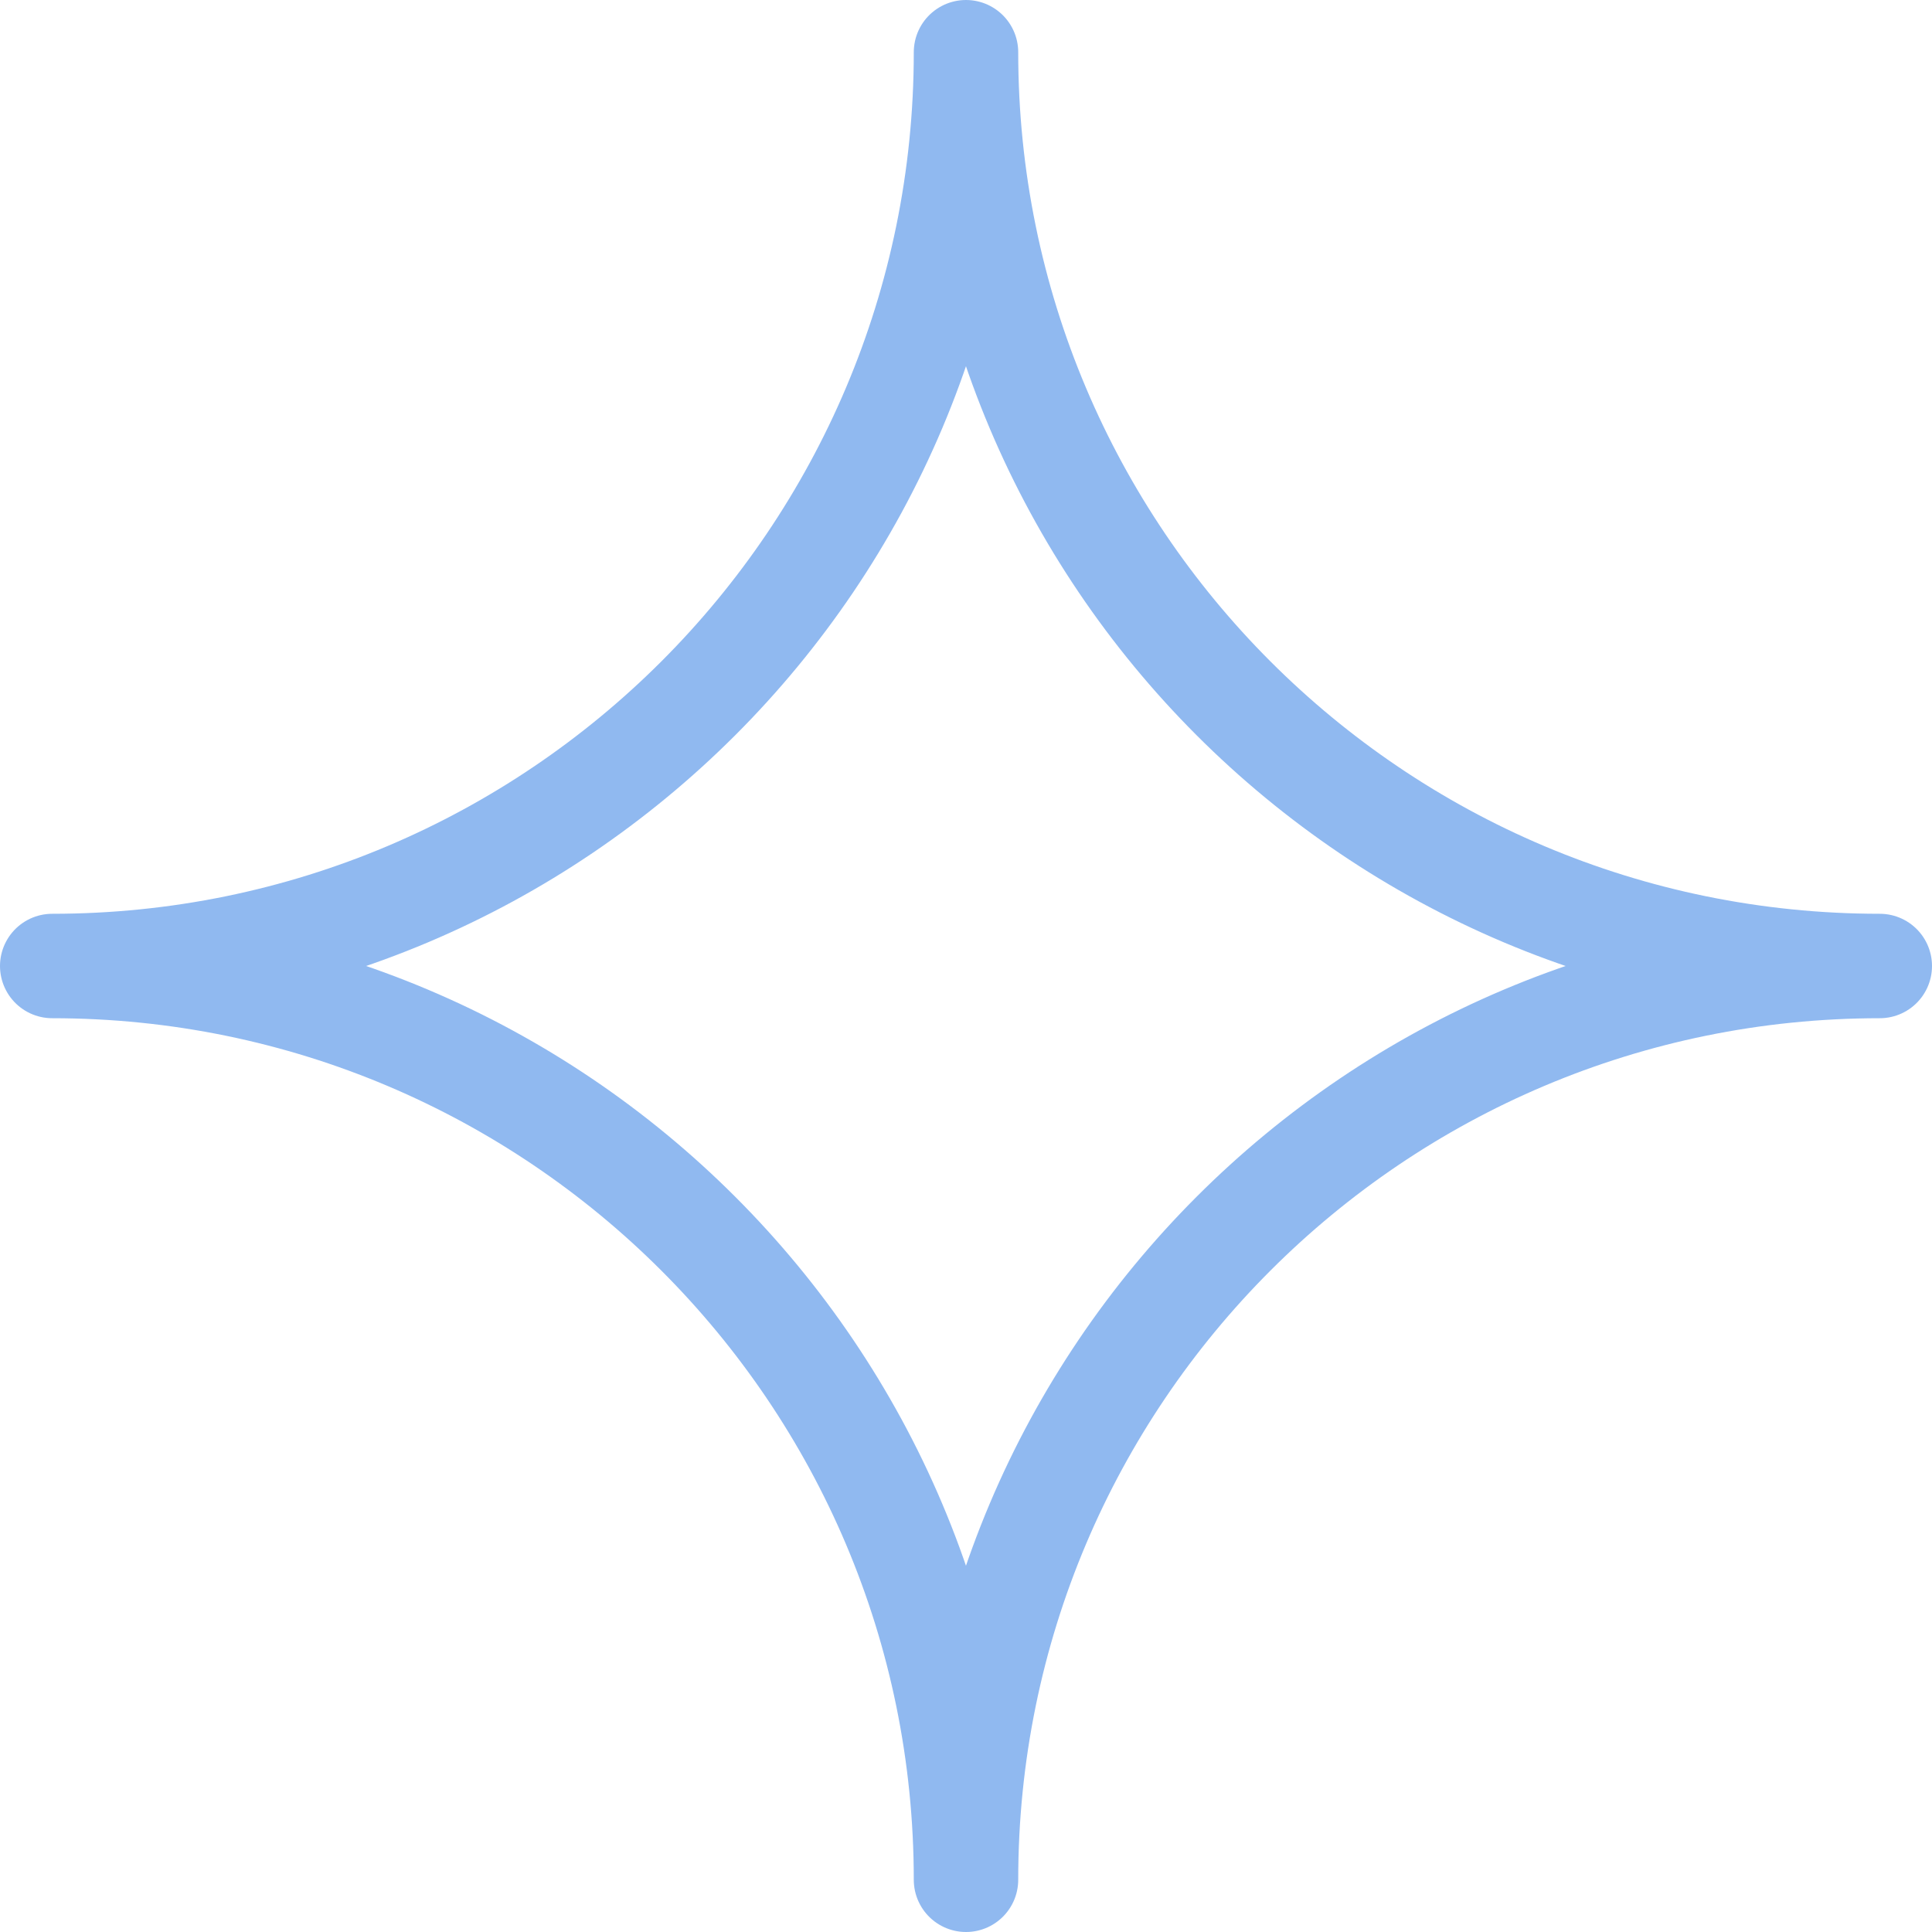 <?xml version="1.0" encoding="UTF-8"?> <svg xmlns="http://www.w3.org/2000/svg" width="37" height="37" viewBox="0 0 37 37" fill="none"> <path d="M18.5 1C18.5 10.665 26.33 18.5 36 18.5C26.33 18.5 18.5 26.335 18.5 36C18.5 26.335 10.66 18.5 1 18.5C10.66 18.5 18.5 10.665 18.5 1Z" stroke="#90B9F0" stroke-width="2" stroke-linecap="round" stroke-linejoin="round"></path> </svg> 